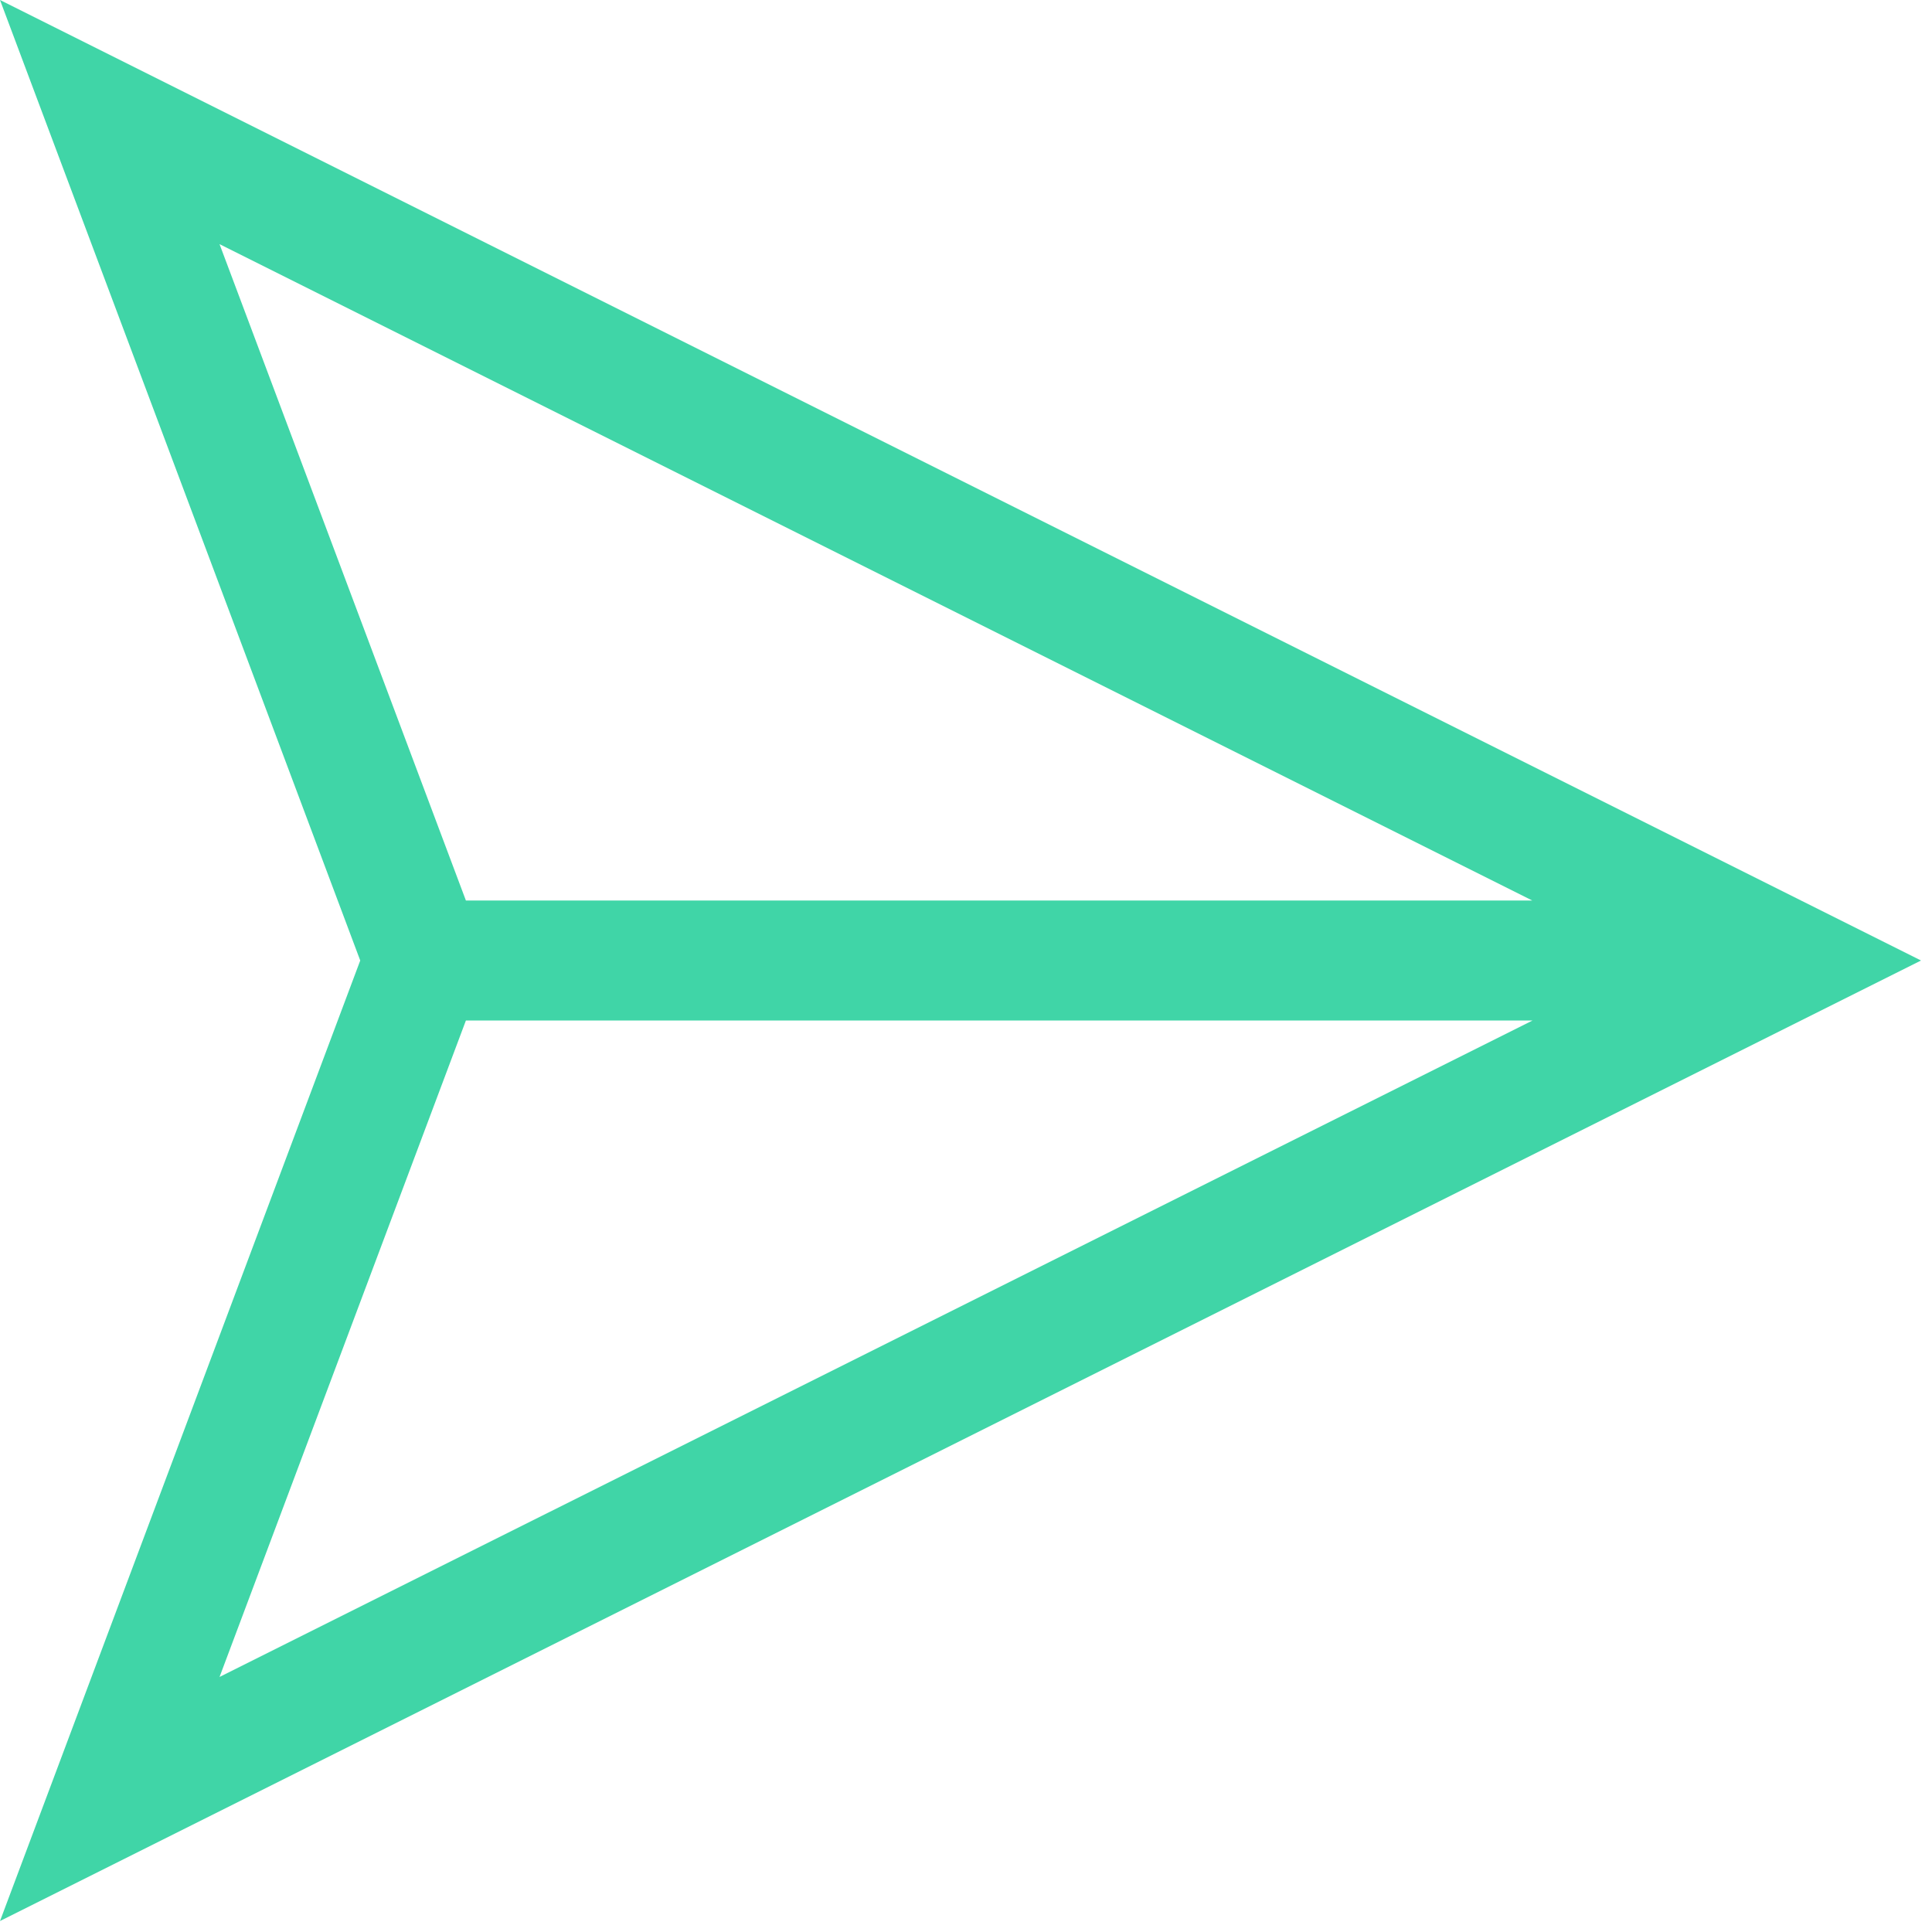 <?xml version="1.0" encoding="UTF-8" standalone="no"?><!DOCTYPE svg PUBLIC "-//W3C//DTD SVG 1.1//EN" "http://www.w3.org/Graphics/SVG/1.1/DTD/svg11.dtd"><svg width="100%" height="100%" viewBox="0 0 88 88" version="1.1" xmlns="http://www.w3.org/2000/svg" xmlns:xlink="http://www.w3.org/1999/xlink" xml:space="preserve" xmlns:serif="http://www.serif.com/" style="fill-rule:evenodd;clip-rule:evenodd;stroke-linejoin:round;stroke-miterlimit:2"><path id="パス_782" d="M21.221,46.483l48.583,0l-59.804,29.9l11.221,-29.9Zm-11.221,-35.362l59.792,29.896l-48.571,-0l-11.221,-29.896Zm-10,-11.121l16.408,43.75l-16.408,43.75l87.5,-43.75l-87.5,-43.75Z" style="fill:#40d5a7;fill-rule:nonzero"/></svg>